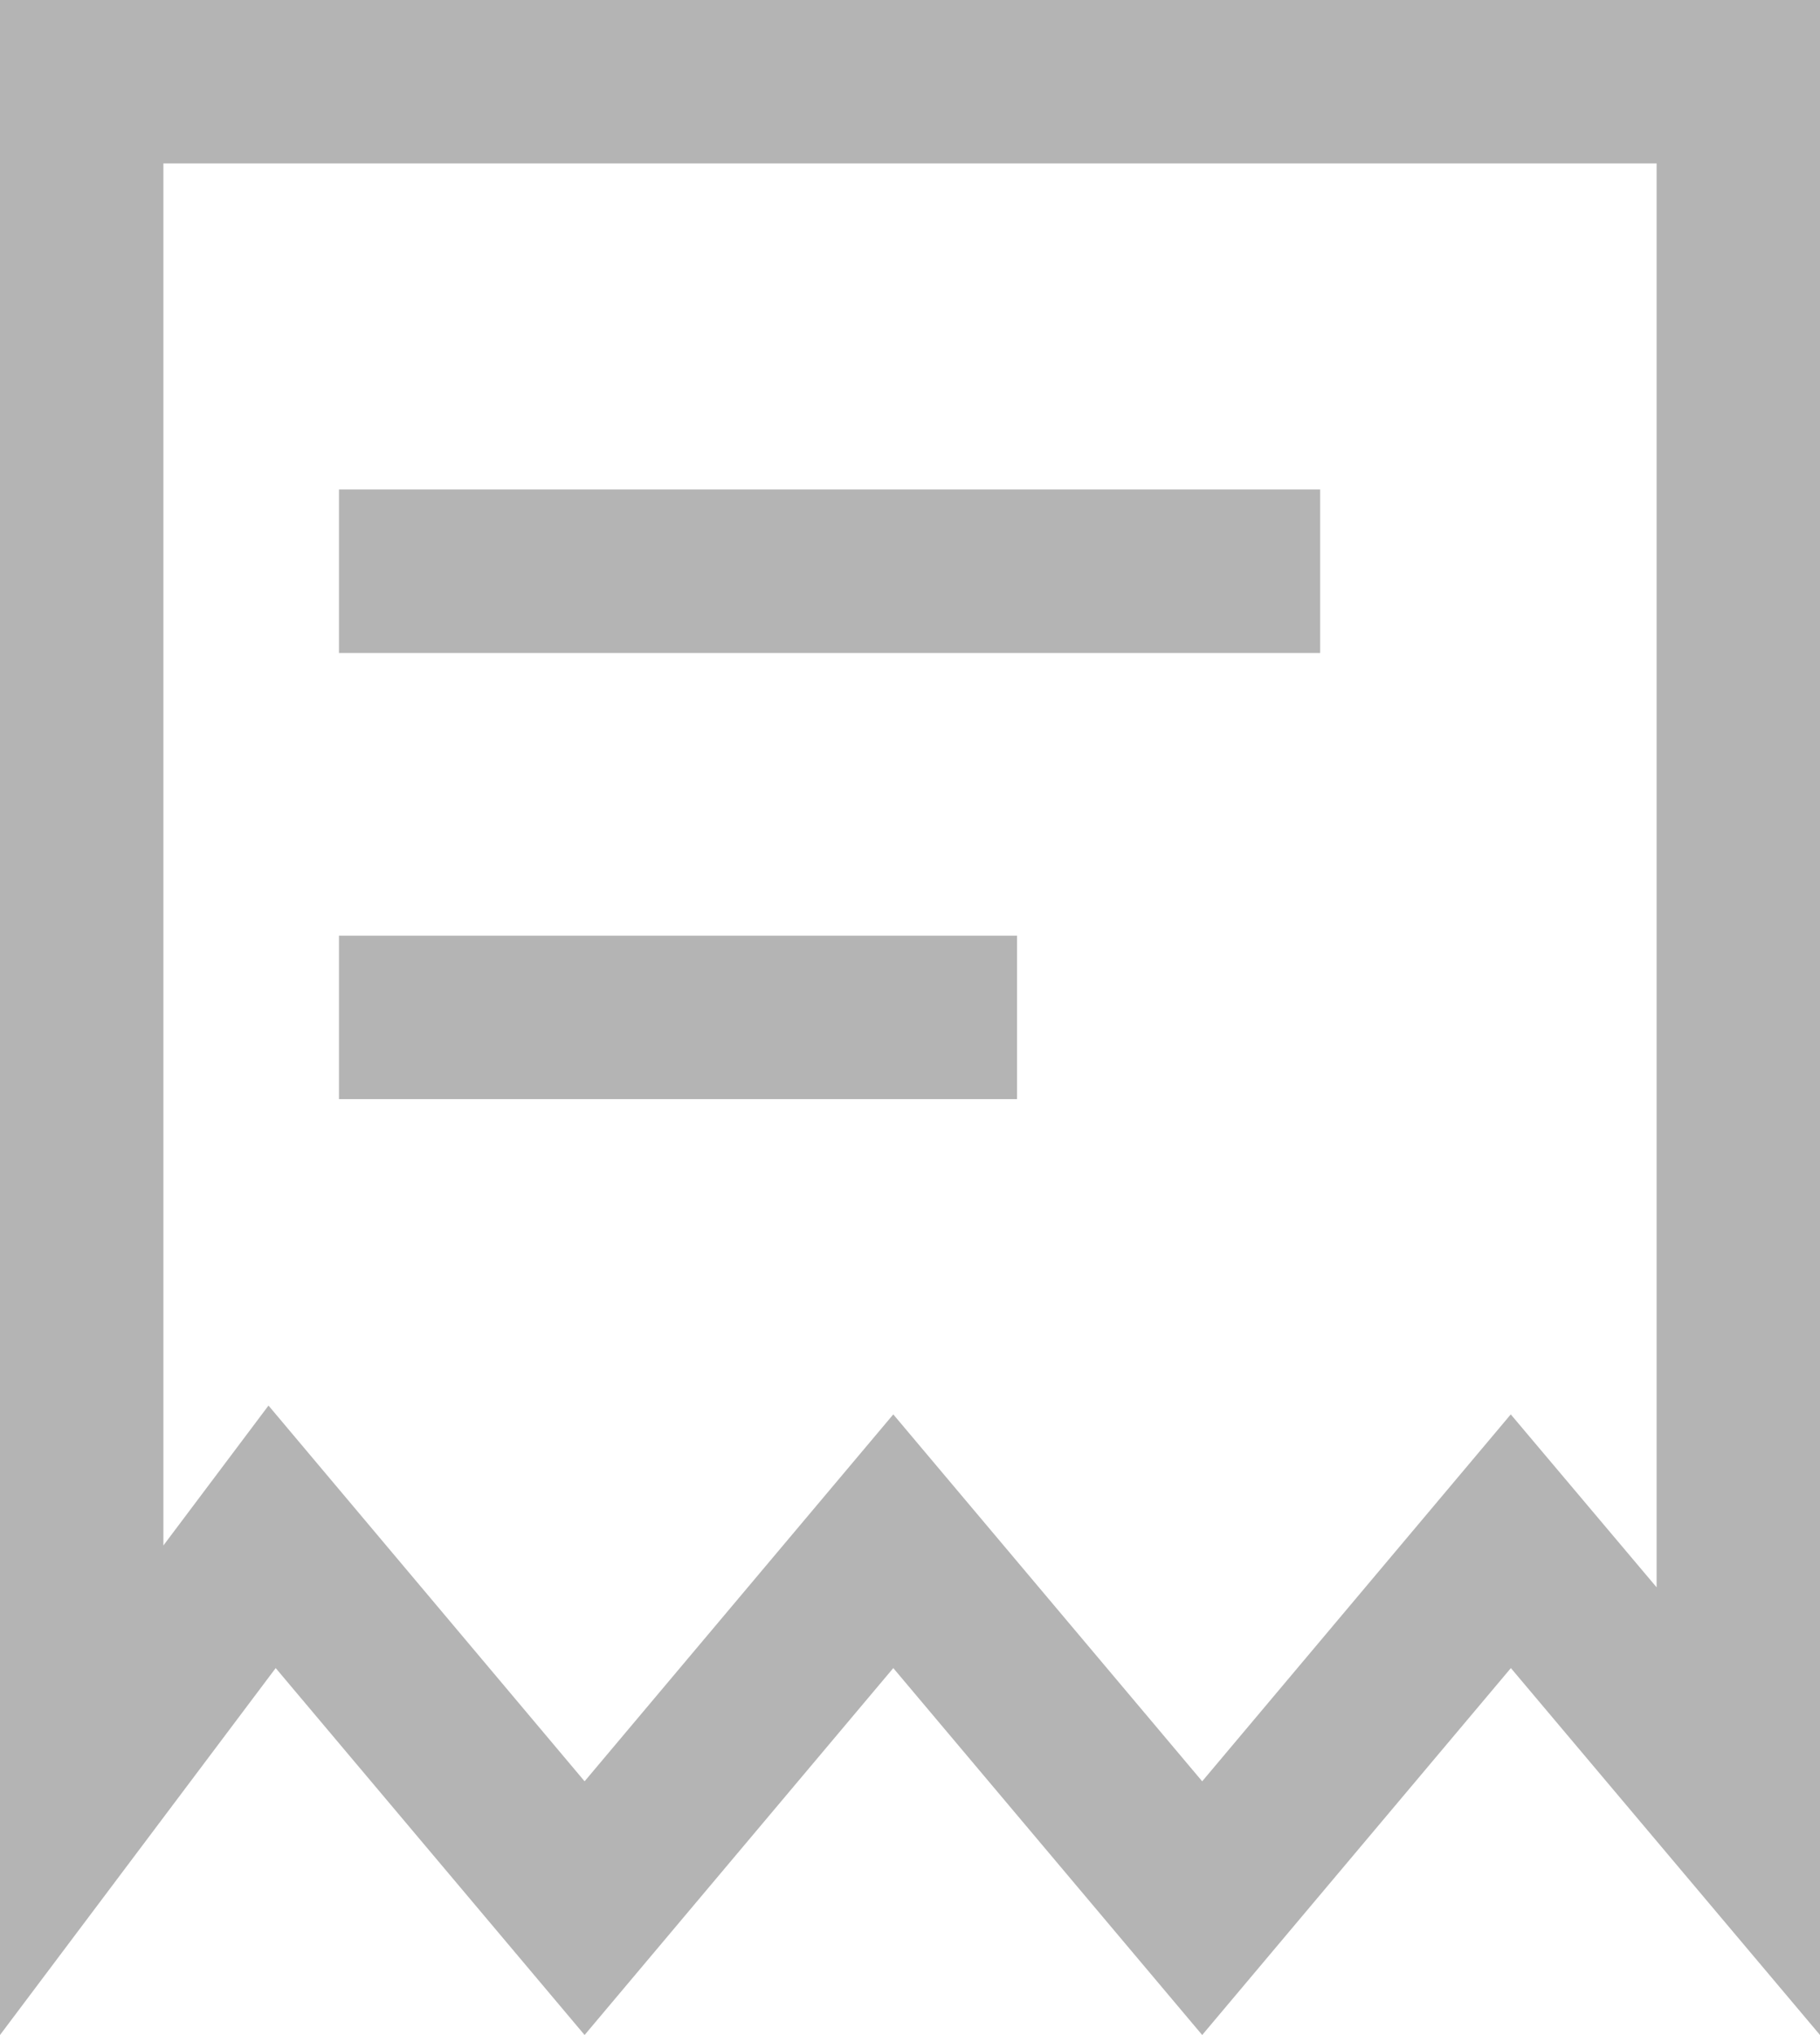<svg xmlns="http://www.w3.org/2000/svg" width="16.709" height="18.674" viewBox="0 0 16.709 18.674"><defs><style>.a,.b{fill:none;}.b{stroke:#b4b4b4;stroke-width:1.5px;}.c,.d{stroke:none;}.d{fill:#b4b4b4;}</style></defs><g transform="translate(0 0)"><g class="a" transform="translate(16183.5 18116)"><path class="c" d="M-16183.5-18097.326V-18116h16.709v18.674l-2.838-3.367-2.834,3.367-2.836-3.367-2.834,3.367-2.836-3.367Z"/><path class="d" d="M -16172.463 -18099.654 L -16169.63 -18103.021 L -16168.291 -18101.434 L -16168.291 -18114.5 L -16182 -18114.5 L -16182 -18101.818 L -16181.035 -18103.102 L -16178.133 -18099.654 L -16175.299 -18103.021 L -16172.463 -18099.654 M -16166.791 -18097.326 L -16169.629 -18100.693 L -16172.463 -18097.326 L -16175.299 -18100.693 L -16178.133 -18097.326 L -16180.969 -18100.693 L -16183.5 -18097.326 L -16183.5 -18116 L -16166.791 -18116 L -16166.791 -18097.326 Z"/></g><path class="b" d="M-16170.332-18112.666h9.008" transform="translate(16173.444 18117.908)"/><path class="b" d="M-16170.334-18112.666h6.225" transform="translate(16173.446 18122.002)"/></g></svg>